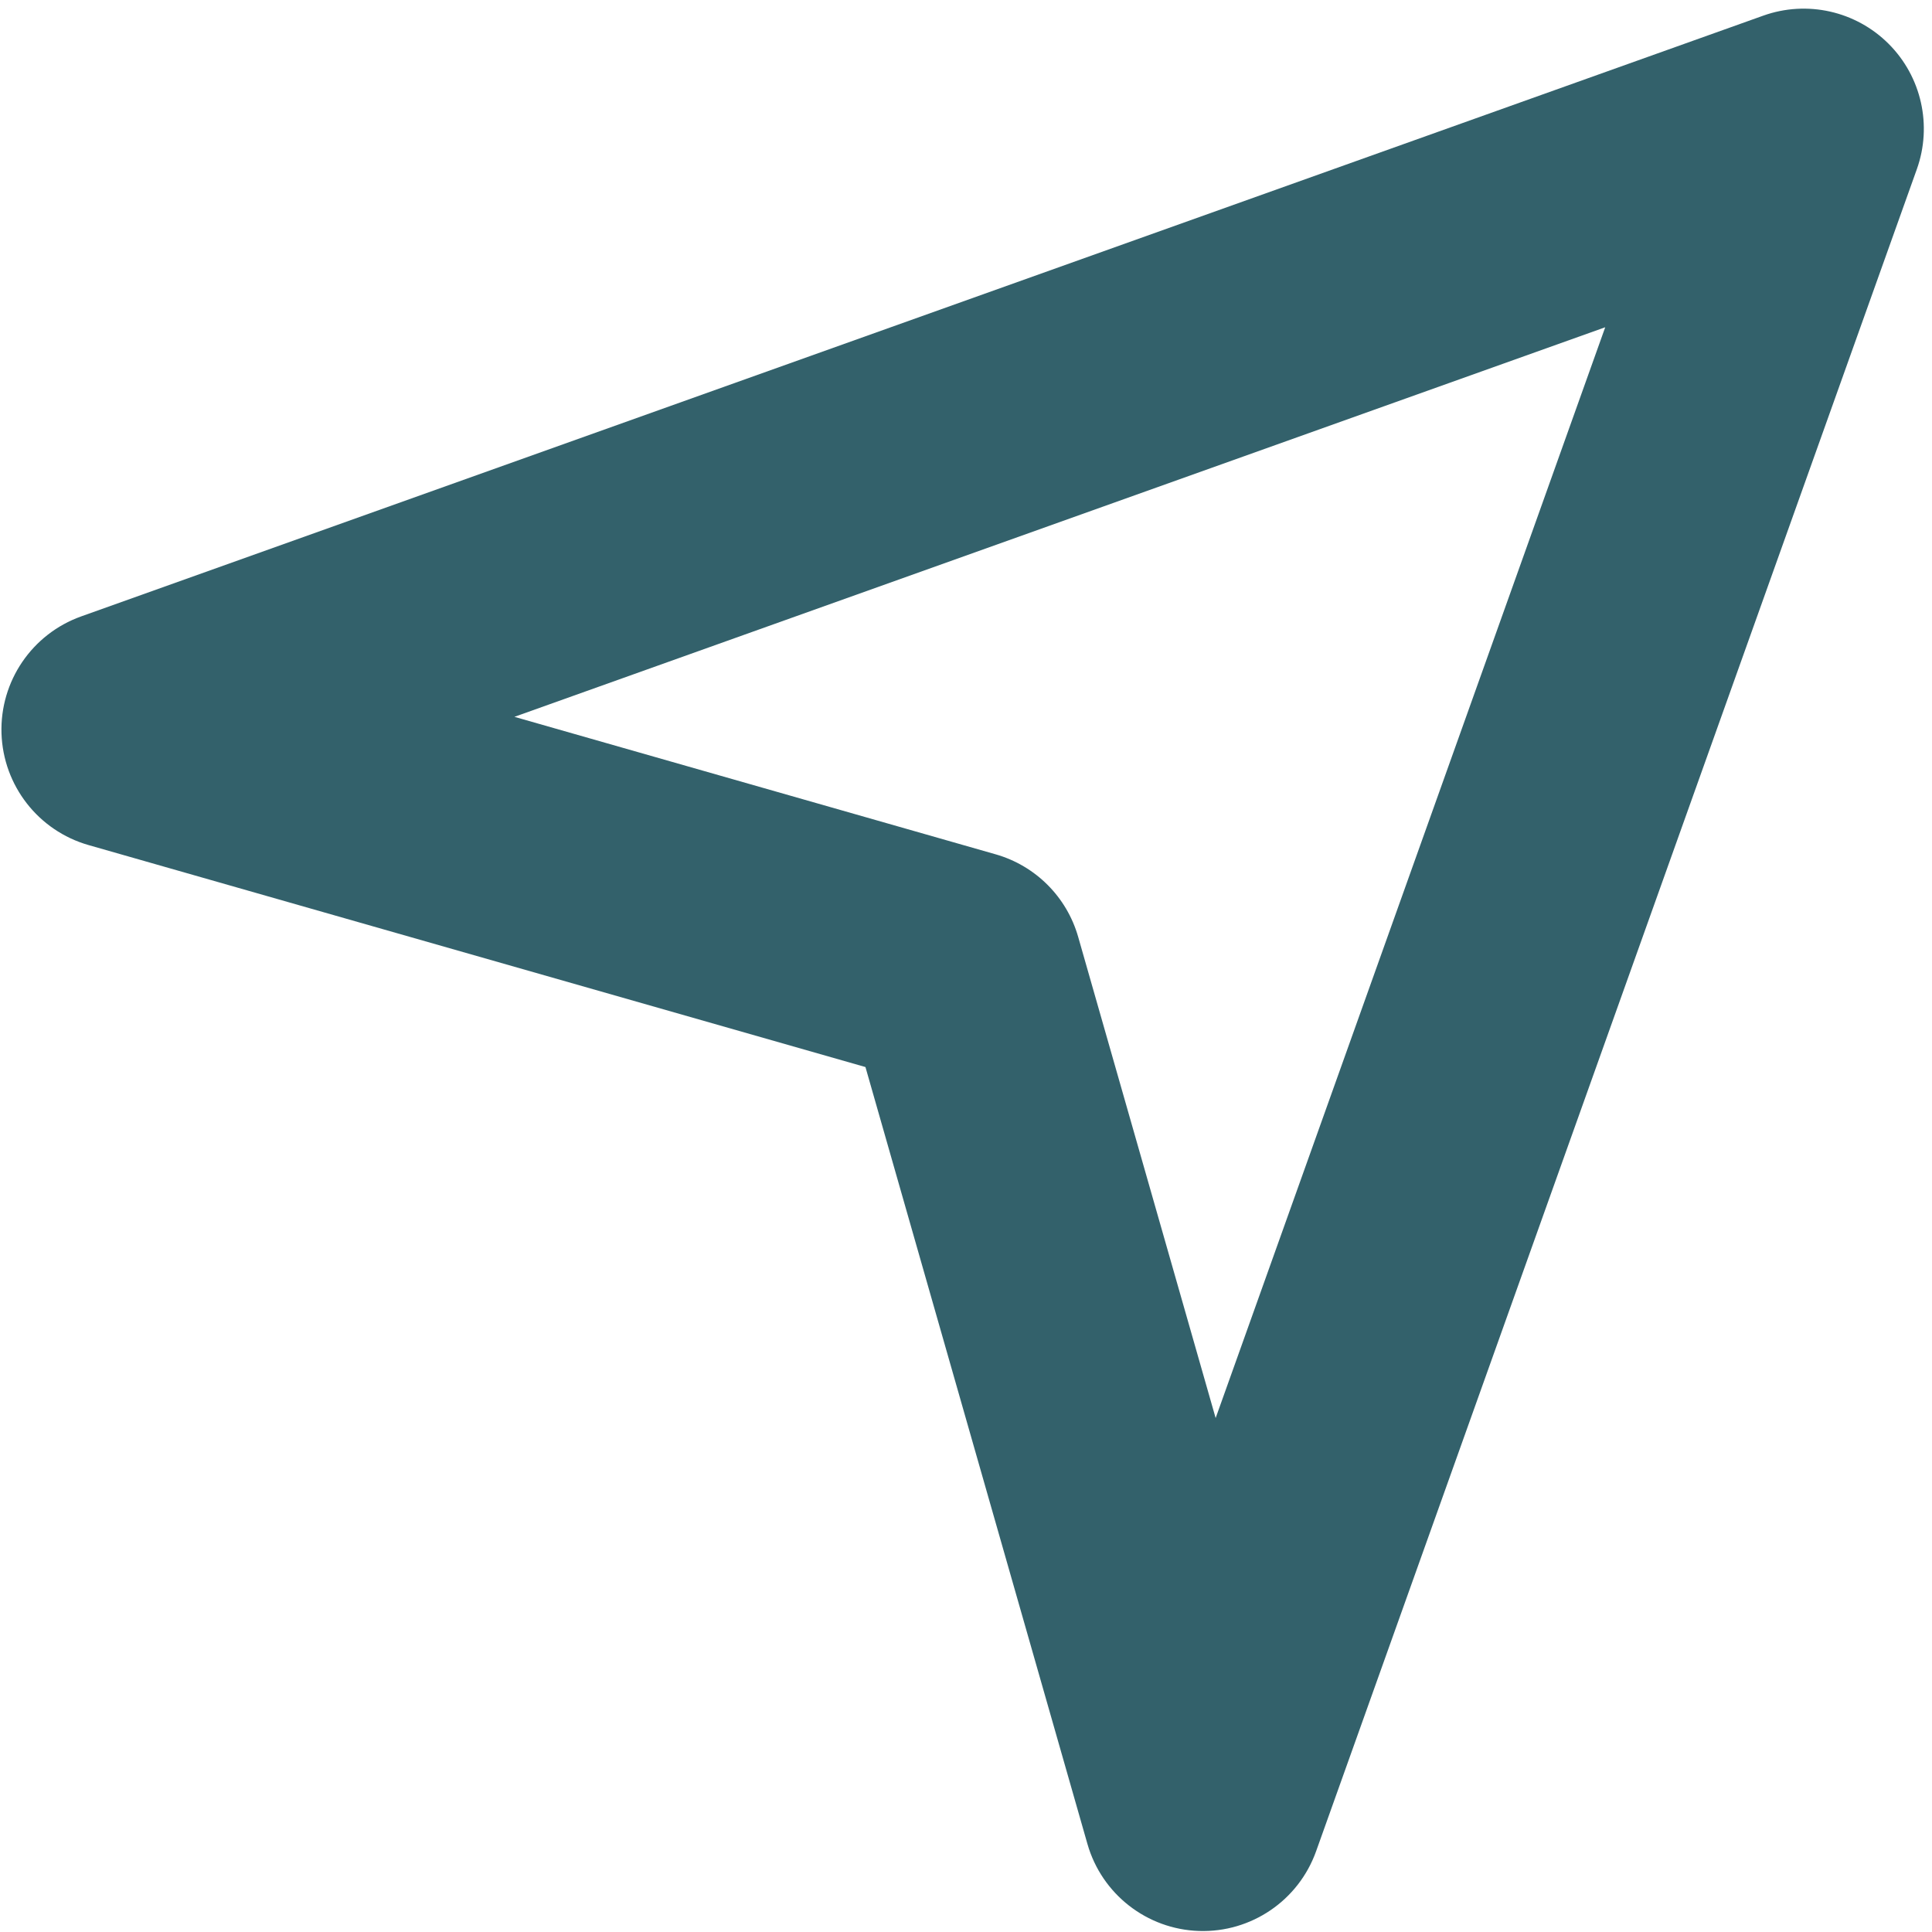 <?xml version="1.0" encoding="UTF-8" standalone="no"?><svg xmlns="http://www.w3.org/2000/svg" xmlns:xlink="http://www.w3.org/1999/xlink" clip-rule="evenodd" fill="#33616b" fill-rule="evenodd" height="134" preserveAspectRatio="xMidYMid meet" stroke-linejoin="round" stroke-miterlimit="2" version="1" viewBox="-0.1 -0.6 134.0 134.0" width="134" zoomAndPan="magnify"><g id="change1_1"><path d="M132.848,11.136c1.083,-3.033 0.322,-6.418 -1.955,-8.695c-2.278,-2.277 -5.663,-3.039 -8.696,-1.956l-116.666,41.667c-3.41,1.218 -5.644,4.499 -5.527,8.118c0.118,3.619 2.558,6.748 6.04,7.743l53.882,15.395c-0,-0 15.395,53.881 15.395,53.881c0.994,3.482 4.124,5.923 7.743,6.04c3.619,0.117 6.899,-2.116 8.117,-5.526l41.667,-116.667Zm-21.613,10.962l-27.02,75.655c0,0 -9.536,-33.376 -9.536,-33.376c-0.791,-2.768 -2.955,-4.932 -5.723,-5.723l-33.376,-9.536l75.655,-27.02Z" fill="inherit"/></g></svg>